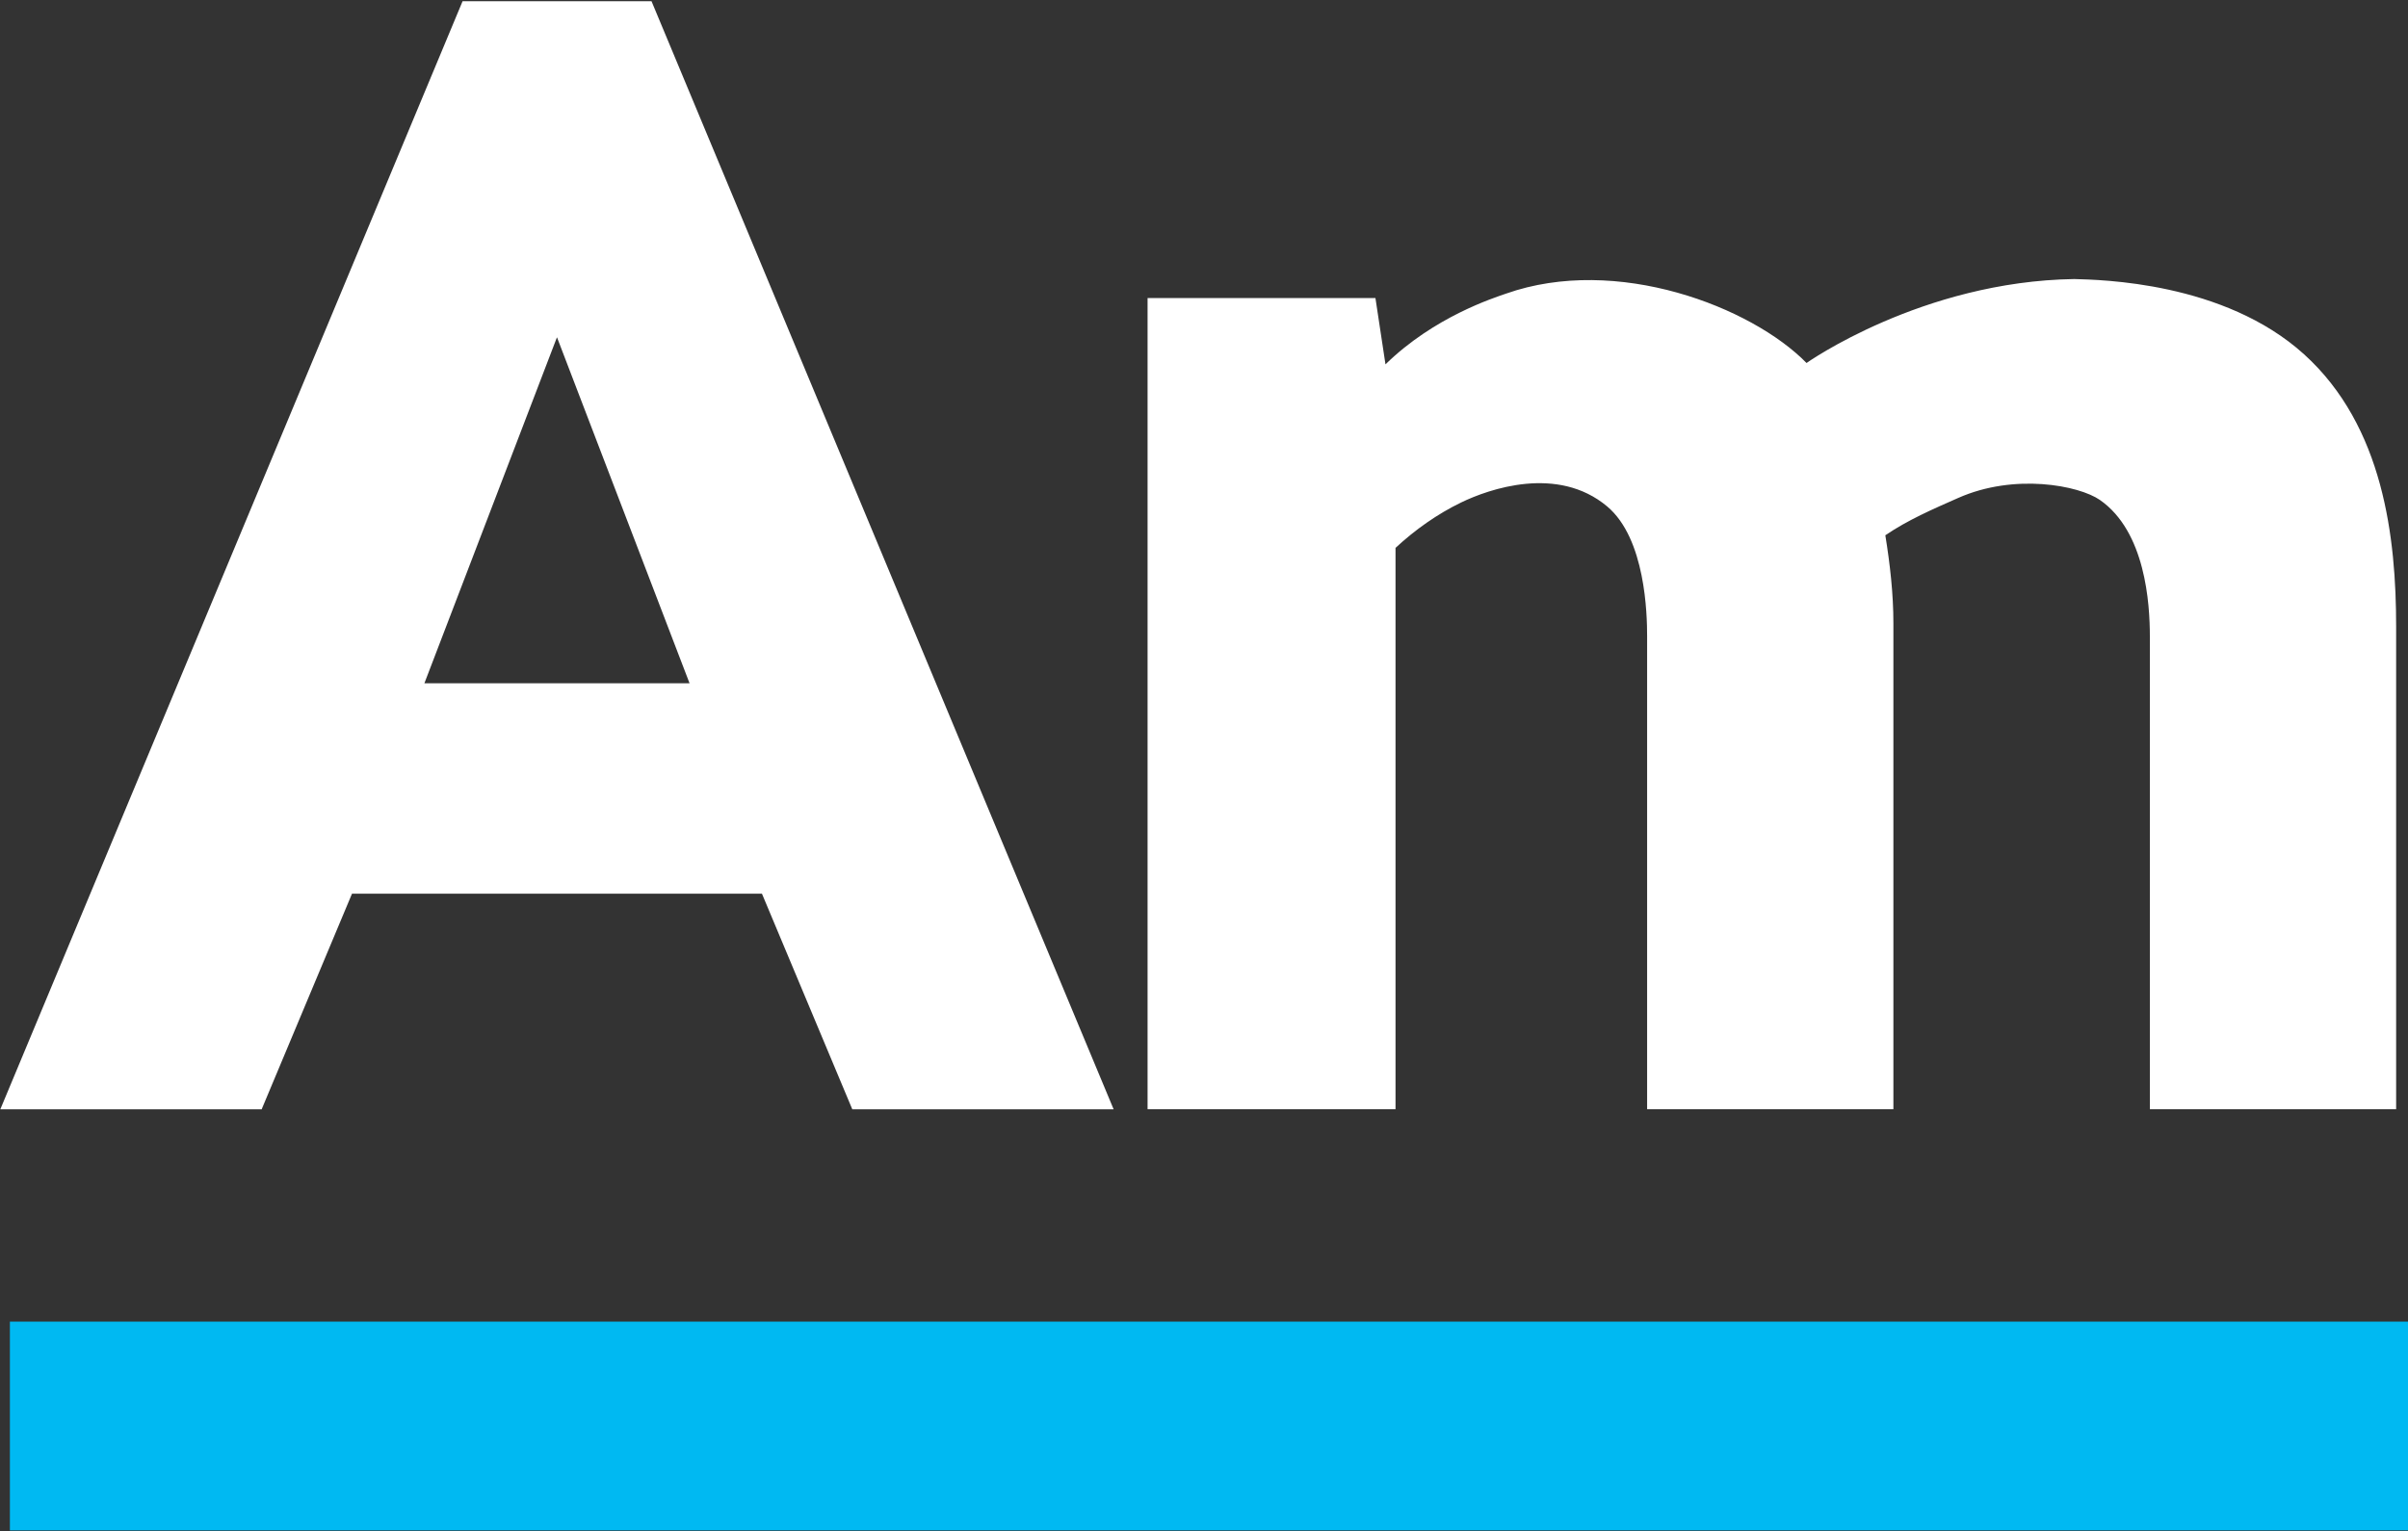 <svg version="1.2" xmlns="http://www.w3.org/2000/svg" viewBox="0 0 1583 1007" width="1583" height="1007">
	<rect x="0" y="0" width="1583" height="1007" fill="#333333" stroke="none"/>
	<title>AMUN</title>
	<style>
		.s0 { fill: #00b9f2 } 
		.s1 { fill: #ffffff } 
	</style>
	<g id="layer1">
		<path id="path3135" class="s0" d="m6.5 869.1h1576.5v137.3h-1576.5z"/>
		<path id="path3103" fill-rule="evenodd" class="s1" d="m428.3 0.8h-124.2l-303.9 728.7h171.8l59.4-141.8h269.5l59.4 141.8h171.8zm-149.3 448.5l87.1-227.4v0.1l0.1-0.1 87.1 227.4zm625.2-253.3h-149.8v533.4h163v-369.1c12.8-11.9 27.5-22.3 43.2-29.9 18.2-8.8 63.3-24.7 95.9 2.6 25.3 21.2 26.3 71.2 26.3 85.4v311h161.9v-319.5c0-19.5-2.2-38.7-5.3-57.9 14.8-10.1 31.5-17.3 47.8-24.5 37.1-16.5 79.5-8.3 93.3 1.3 29.9 20.8 32.8 68.1 32.8 89.6v311h161.9v-317.3c0-58.3-8.2-131.7-60.5-179.1-52.8-47.8-134.1-49-151.1-49.5-100.2 1.5-176 55.2-176 55.2-36.1-36.9-124.8-71.3-197.6-45.6-8 2.8-47.2 15.2-79.2 46.5z"/>
	</g>
</svg>